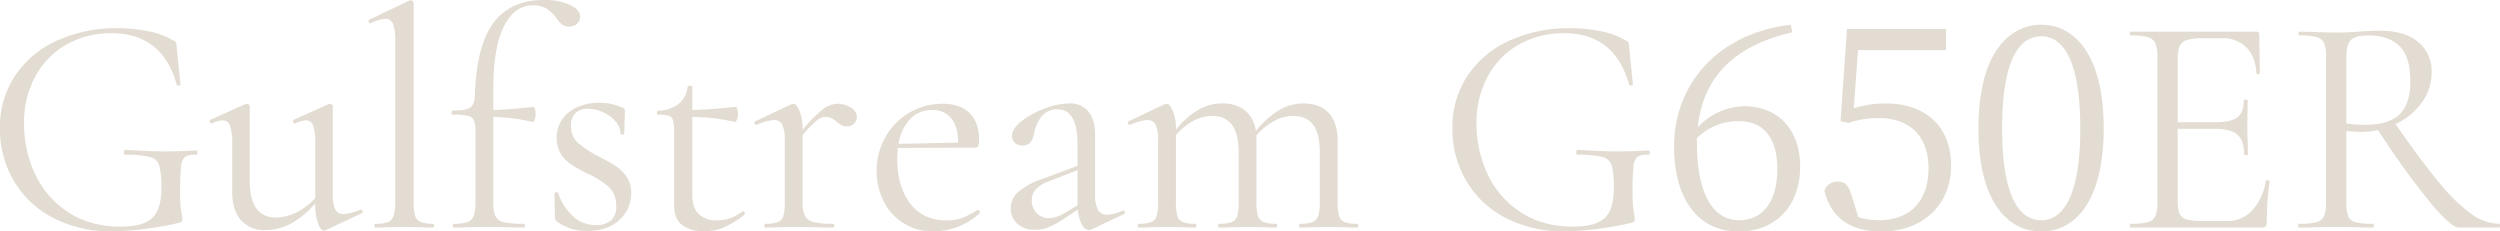 <svg id="kizai_txt_gulf.svg" data-name="kizai/txt_gulf.svg" xmlns="http://www.w3.org/2000/svg" width="797.621" height="73.85" viewBox="0 0 797.621 73.85">
  <defs>
    <style>
      .cls-1 {
        fill: #e3dcd2;
        fill-rule: evenodd;
      }
    </style>
  </defs>
  <path id="Gulfstream_G650ER" data-name="Gulfstream G650ER" class="cls-1" d="M436.6,1841.42a102.133,102.133,0,0,0,21.2-2.7,2.466,2.466,0,0,0,.9-0.4,1.172,1.172,0,0,0,.2-0.8,18.363,18.363,0,0,0-.35-2.4,40.122,40.122,0,0,1-.35-6.4,71.507,71.507,0,0,1,.3-8.05,4.5,4.5,0,0,1,1.25-3,5.411,5.411,0,0,1,3.45-.65c0.333,0,.5-0.24.5-0.7a0.858,0.858,0,0,0-.15-0.45,0.416,0.416,0,0,0-.35-0.25q-5.3.3-9.9,0.3-4.8,0-12.6-.5a0.415,0.415,0,0,0-.35.25,1.032,1.032,0,0,0-.15.55c0,0.53.2,0.8,0.6,0.8a29.861,29.861,0,0,1,7.85.7,4.08,4.08,0,0,1,2.9,2.75,27.34,27.34,0,0,1,.65,7.25q0,6.69-2.9,9.45-2.9,2.745-10,2.75-9.9,0-16.9-4.65a29.137,29.137,0,0,1-10.5-12.15,37.384,37.384,0,0,1-3.5-16,30.779,30.779,0,0,1,3.65-15.25,25.492,25.492,0,0,1,10-10.1,28.66,28.66,0,0,1,14.25-3.55q16.2,0,20.8,16.4a0.482,0.482,0,0,0,.65.3c0.365-.07.55-0.2,0.55-0.4l-1.2-11.8a8.918,8.918,0,0,0-.2-1.5,1.738,1.738,0,0,0-.9-0.7,24.528,24.528,0,0,0-7.8-2.9,47.765,47.765,0,0,0-10-1,45.623,45.623,0,0,0-19.15,3.9,31.637,31.637,0,0,0-13.45,11.15,29.525,29.525,0,0,0-4.9,16.95,32.585,32.585,0,0,0,4.3,16.5,30.884,30.884,0,0,0,12.45,11.9,39.757,39.757,0,0,0,19.15,4.4h0Zm79.1-6.9a16.823,16.823,0,0,1-5.3,1.4,2.812,2.812,0,0,1-2.7-1.5,11.056,11.056,0,0,1-.8-4.9v-28a0.684,0.684,0,0,0-.35-0.55,1.121,1.121,0,0,0-.65-0.25l-0.3.1-11.1,5c-0.267.06-.35,0.28-0.25,0.65a0.6,0.6,0,0,0,.55.55h0.1a7.883,7.883,0,0,1,3.4-1,2.352,2.352,0,0,1,2.35,1.7,17.585,17.585,0,0,1,.65,5.7v17.4a21.093,21.093,0,0,1-6,4.55,14.458,14.458,0,0,1-6.5,1.65q-8.4,0-8.4-11.6v-23.9a0.684,0.684,0,0,0-.35-0.55,1.121,1.121,0,0,0-.65-0.25l-0.4.1-11.1,5c-0.267.06-.334,0.28-0.2,0.65a0.678,0.678,0,0,0,.6.55h0.1a7.883,7.883,0,0,1,3.4-1,2.389,2.389,0,0,1,2.3,1.75,16.47,16.47,0,0,1,.7,5.65v15.3q0,6,2.8,9.15a9.892,9.892,0,0,0,7.8,3.15,17.271,17.271,0,0,0,8.1-2.05,28.478,28.478,0,0,0,7.8-6.45v0.4a16.779,16.779,0,0,0,.9,6c0.6,1.53,1.233,2.3,1.9,2.3l0.4-.1,11.7-5.5a0.48,0.48,0,0,0,.25-0.65,0.561,0.561,0,0,0-.55-0.45h-0.2Zm4.8,5.7c1.6,0,2.866-.04,3.8-0.1l5.4-.1,5.6,0.1c0.933,0.06,2.133.1,3.6,0.1q0.3,0,.3-0.6t-0.3-.6a10.05,10.05,0,0,1-4-.6,3.18,3.18,0,0,1-1.75-2,15.177,15.177,0,0,1-.45-4.3v-63.6a0.684,0.684,0,0,0-.35-0.55,1.056,1.056,0,0,0-.55-0.25,1.069,1.069,0,0,0-.5.1l-12.8,6.1q-0.3.09-.15,0.6a0.55,0.55,0,0,0,.45.5H519a12.674,12.674,0,0,1,4.6-1.4,2.508,2.508,0,0,1,2.5,1.6,13.984,13.984,0,0,1,.7,5.2v51.7a14.24,14.24,0,0,1-.5,4.35,3.2,3.2,0,0,1-1.8,2,11.032,11.032,0,0,1-4,.55q-0.3,0-.3.6t0.3,0.6h0Zm53.7-72.6q-10.6,0-16.05,7.3t-5.95,23.5c-0.067,1.73-.584,2.91-1.55,3.55s-2.817.95-5.55,0.95c-0.2,0-.3.21-0.3,0.65s0.1,0.65.3,0.65a22.824,22.824,0,0,1,4.85.35,2.688,2.688,0,0,1,1.95,1.4,9.313,9.313,0,0,1,.5,3.65v22.5a12.964,12.964,0,0,1-.55,4.4,3.333,3.333,0,0,1-1.95,1.95,13.1,13.1,0,0,1-4.4.55q-0.3,0-.3.6t0.3,0.6c1.733,0,3.066-.04,4-0.1l5.6-.1q4.3,0,6.4.1l6.4,0.1q0.3,0,.3-0.6t-0.3-.6a29.349,29.349,0,0,1-6.4-.5,3.86,3.86,0,0,1-2.7-1.9,10.72,10.72,0,0,1-.7-4.5v-27.2a60.3,60.3,0,0,1,12.5,1.6q0.4,0.09.7-.75a4.974,4.974,0,0,0,.3-1.65,6.221,6.221,0,0,0-.2-1.7,0.76,0.76,0,0,0-.5-0.7q-8.2.9-12.8,1v-6.4q0-13.6,3.4-20.3t9.2-6.7a8.327,8.327,0,0,1,4.35,1.05,11.122,11.122,0,0,1,3.25,3.15,7.949,7.949,0,0,0,1.9,2,3.7,3.7,0,0,0,2.1.6,3.816,3.816,0,0,0,2.45-.85,2.862,2.862,0,0,0,1.05-2.35q0-2.2-3.25-3.75a19.351,19.351,0,0,0-8.35-1.55h0Zm8.7,40.1a5.271,5.271,0,0,1,1.45-4.05,5.566,5.566,0,0,1,3.95-1.35,11.335,11.335,0,0,1,4.8,1.1,11.461,11.461,0,0,1,4,2.95,5.943,5.943,0,0,1,1.6,3.95c0,0.13.2,0.2,0.6,0.2s0.6-.07.6-0.2l0.1-4.2c0.066-.74.1-1.77,0.1-3.1a1.226,1.226,0,0,0-.15-0.65,1.334,1.334,0,0,0-.75-0.45,17.439,17.439,0,0,0-7.3-1.5,16.168,16.168,0,0,0-9.55,2.85,10.519,10.519,0,0,0-2.7,13.45,11.525,11.525,0,0,0,3.3,3.4,47.165,47.165,0,0,0,5.25,2.9,29.021,29.021,0,0,1,6.75,4.25,7.788,7.788,0,0,1,2.35,5.85,5.631,5.631,0,0,1-1.5,4.7,7.072,7.072,0,0,1-5,1.6,10.56,10.56,0,0,1-7.05-2.6,18.327,18.327,0,0,1-4.95-7.6,0.534,0.534,0,0,0-.65-0.25c-0.367.03-.55,0.15-0.55,0.35l0.2,7.8a1.354,1.354,0,0,0,.6,1.2,16.388,16.388,0,0,0,9.6,3q6.5,0,10.3-3.5a11.248,11.248,0,0,0,3.8-8.6,8.988,8.988,0,0,0-1.4-5.1,12,12,0,0,0-3.35-3.4,57.629,57.629,0,0,0-5.45-3.1,34.381,34.381,0,0,1-6.7-4.35,7.067,7.067,0,0,1-2.3-5.55h0Zm54.6,27.4a12.758,12.758,0,0,1-8,2.8,8.045,8.045,0,0,1-5.85-2q-2.05-2.01-2.05-6.1v-24.9a61.31,61.31,0,0,1,13.5,1.6c0.265,0.06.516-.19,0.75-0.75a4.353,4.353,0,0,0,.35-1.65,5.24,5.24,0,0,0-.25-1.65,1.011,1.011,0,0,0-.45-0.75q-8.9.9-13.9,1v-7.4c0-.2-0.234-0.3-0.7-0.3-0.534,0-.8.1-0.8,0.3a8,8,0,0,1-2.9,5.45,10.41,10.41,0,0,1-6.5,2.15c-0.267,0-.4.21-0.4,0.65s0.133,0.65.4,0.65a11.259,11.259,0,0,1,3.4.35,2.094,2.094,0,0,1,1.35,1.45,13.588,13.588,0,0,1,.35,3.7v23.5q0,4.4,2.7,6.3a11.764,11.764,0,0,0,6.9,1.9,16.172,16.172,0,0,0,6.15-1.2,28.983,28.983,0,0,0,6.65-4.1,0.47,0.47,0,0,0,.1-0.65,0.645,0.645,0,0,0-.6-0.45Zm30.4-34.4a7.864,7.864,0,0,0-4.6,1.75,43.491,43.491,0,0,0-6.5,6.55v-0.1a14.906,14.906,0,0,0-1-5.9c-0.667-1.54-1.3-2.3-1.9-2.3l-0.6.1-11.6,5.5a0.476,0.476,0,0,0-.25.65,0.56,0.56,0,0,0,.55.45h0.2a17.523,17.523,0,0,1,5.4-1.5,2.815,2.815,0,0,1,2.7,1.5,11.041,11.041,0,0,1,.8,4.9v19.8a15.647,15.647,0,0,1-.45,4.4,3.029,3.029,0,0,1-1.75,1.95,11.032,11.032,0,0,1-4,.55q-0.3,0-.3.6t0.3,0.6c1.533,0,2.733-.04,3.6-0.1l5.5-.1,7.4,0.1c1.265,0.06,2.966.1,5.1,0.1,0.266,0,.4-0.2.4-0.6s-0.134-.6-0.4-0.6a25.764,25.764,0,0,1-6.2-.55,4.186,4.186,0,0,1-2.75-1.95,9.771,9.771,0,0,1-.75-4.4v-21.4a36.481,36.481,0,0,1,4.55-4.7,4.582,4.582,0,0,1,2.75-1.1,4.163,4.163,0,0,1,1.9.4,7.582,7.582,0,0,1,1.7,1.2,13,13,0,0,0,1.55,1.05,3.263,3.263,0,0,0,1.55.35,3.21,3.21,0,0,0,2.45-.9,3.1,3.1,0,0,0,.85-2.2,3.419,3.419,0,0,0-2-2.9,8.045,8.045,0,0,0-4.2-1.2h0Zm44.7,33.9a27.736,27.736,0,0,1-4.85,2.5,14.874,14.874,0,0,1-5.15.8q-7.4,0-11.5-5.4t-4.1-14.1q0-1.41.2-3.6l24.8-.1a0.868,0.868,0,0,0,.85-0.6,5.739,5.739,0,0,0,.25-2q0-5.4-3-8.4t-8.6-3a20.813,20.813,0,0,0-18.3,10.65,21.637,21.637,0,0,0-2.8,10.85,21.138,21.138,0,0,0,2.15,9.4,17.164,17.164,0,0,0,16.15,9.8,21.647,21.647,0,0,0,14.6-5.8,0.533,0.533,0,0,0-.05-0.65,0.677,0.677,0,0,0-.55-0.35h-0.1Zm-14.4-31.9a7.375,7.375,0,0,1,6,2.65c1.466,1.76,2.2,4.35,2.2,7.75l-19,.4a14.652,14.652,0,0,1,3.7-7.95,9.53,9.53,0,0,1,7.1-2.85h0Zm60.7,32.1a13.2,13.2,0,0,1-4.9,1.3,3.178,3.178,0,0,1-3-1.6,10.9,10.9,0,0,1-.9-5.1v-18.7q0-4.9-2.1-7.5a7.48,7.48,0,0,0-6.2-2.6,22.315,22.315,0,0,0-7.7,1.6,27.674,27.674,0,0,0-7.4,4q-3.1,2.4-3.1,4.8a2.961,2.961,0,0,0,.85,2.1,3.206,3.206,0,0,0,2.45.9,3.074,3.074,0,0,0,2.7-1.15,7.2,7.2,0,0,0,1.1-2.95,12.3,12.3,0,0,1,2.35-5.15,6.125,6.125,0,0,1,5.15-2.25q6.3,0,6.3,11.2v6.8l-11,4.1a24.076,24.076,0,0,0-7.9,4.2,6.823,6.823,0,0,0-2.4,5.2,6.536,6.536,0,0,0,2.05,4.95,8.009,8.009,0,0,0,5.75,1.95,11.635,11.635,0,0,0,4-.7,24.251,24.251,0,0,0,4.4-2.3l5.2-3.4a12.074,12.074,0,0,0,1.3,4.75,2.815,2.815,0,0,0,2.3,1.75,1.823,1.823,0,0,0,.8-0.2l10.3-4.9a0.533,0.533,0,0,0,.3-0.65,0.489,0.489,0,0,0-.5-0.45h-0.2Zm-18.6.8a10.2,10.2,0,0,1-4.8,1.6,5.3,5.3,0,0,1-4.05-1.65,5.69,5.69,0,0,1-1.55-4.05,5.083,5.083,0,0,1,1.25-3.45,10.132,10.132,0,0,1,4.05-2.55l9.3-3.6v11.2Zm93.4,3.4a11.029,11.029,0,0,1-4-.55,3.024,3.024,0,0,1-1.75-1.95,15.647,15.647,0,0,1-.45-4.4v-19.4q0-6-2.85-9.05c-1.9-2.04-4.617-3.05-8.15-3.05a15.05,15.05,0,0,0-7.7,2.15,28.268,28.268,0,0,0-7.4,6.65,9.966,9.966,0,0,0-3.5-6.6,11.453,11.453,0,0,0-7.3-2.2,15.167,15.167,0,0,0-7.5,2,25.757,25.757,0,0,0-7.2,6.4v-0.1a14.906,14.906,0,0,0-1-5.9c-0.667-1.54-1.3-2.3-1.9-2.3l-0.6.1-11.6,5.5a0.476,0.476,0,0,0-.25.65,0.56,0.56,0,0,0,.55.45h0.2a17.523,17.523,0,0,1,5.4-1.5,2.814,2.814,0,0,1,2.7,1.5,11.041,11.041,0,0,1,.8,4.9v19.8a15.647,15.647,0,0,1-.45,4.4,3.026,3.026,0,0,1-1.75,1.95,11.032,11.032,0,0,1-4,.55q-0.3,0-.3.6t0.3,0.6c1.533,0,2.733-.04,3.6-0.1l5.5-.1,5.4,0.1c0.866,0.06,2.066.1,3.6,0.1q0.3,0,.3-0.6t-0.3-.6a11.025,11.025,0,0,1-4-.55,3.024,3.024,0,0,1-1.75-1.95,15.647,15.647,0,0,1-.45-4.4v-21.4a19.008,19.008,0,0,1,5.5-4.5,12.613,12.613,0,0,1,6-1.6q4.3,0,6.4,2.85c1.4,1.9,2.1,4.81,2.1,8.75v15.9a15.647,15.647,0,0,1-.45,4.4,3.026,3.026,0,0,1-1.75,1.95,11.032,11.032,0,0,1-4,.55q-0.3,0-.3.6t0.3,0.6c1.533,0,2.733-.04,3.6-0.1l5.5-.1,5.4,0.1c0.933,0.06,2.166.1,3.7,0.1q0.3,0,.3-0.6t-0.3-.6a11.029,11.029,0,0,1-4-.55,3.184,3.184,0,0,1-1.8-1.95,14.138,14.138,0,0,1-.5-4.4v-19.6a9.149,9.149,0,0,0-.1-1.6,20.283,20.283,0,0,1,5.65-4.65,12.633,12.633,0,0,1,6.05-1.65q4.4,0,6.5,2.85c1.4,1.9,2.1,4.81,2.1,8.75v15.9a14.24,14.24,0,0,1-.5,4.35,3.2,3.2,0,0,1-1.8,2,11.032,11.032,0,0,1-4,.55q-0.3,0-.3.6t0.3,0.6c1.533,0,2.766-.04,3.7-0.1l5.4-.1,5.4,0.1c0.933,0.06,2.165.1,3.7,0.1,0.266,0,.4-0.2.4-0.6s-0.134-.6-0.4-0.6h0Zm66.3,2.4a102.141,102.141,0,0,0,21.2-2.7,2.458,2.458,0,0,0,.9-0.4,1.172,1.172,0,0,0,.2-0.8,18.363,18.363,0,0,0-.35-2.4,40,40,0,0,1-.35-6.4,71.507,71.507,0,0,1,.3-8.05,4.5,4.5,0,0,1,1.25-3,5.411,5.411,0,0,1,3.45-.65c0.333,0,.5-0.24.5-0.7a0.858,0.858,0,0,0-.15-0.45,0.416,0.416,0,0,0-.35-0.25q-5.3.3-9.9,0.3-4.8,0-12.6-.5a0.415,0.415,0,0,0-.35.25,1.032,1.032,0,0,0-.15.55c0,0.53.2,0.8,0.6,0.8a29.861,29.861,0,0,1,7.85.7,4.079,4.079,0,0,1,2.9,2.75,27.34,27.34,0,0,1,.65,7.25q0,6.69-2.9,9.45-2.9,2.745-10,2.75-9.9,0-16.9-4.65a29.137,29.137,0,0,1-10.5-12.15,37.384,37.384,0,0,1-3.5-16,30.79,30.79,0,0,1,3.65-15.25,25.5,25.5,0,0,1,10-10.1,28.66,28.66,0,0,1,14.25-3.55q16.2,0,20.8,16.4a0.482,0.482,0,0,0,.65.3c0.366-.07.55-0.2,0.55-0.4l-1.2-11.8a8.918,8.918,0,0,0-.2-1.5,1.738,1.738,0,0,0-.9-0.7,24.528,24.528,0,0,0-7.8-2.9,47.765,47.765,0,0,0-10-1,45.623,45.623,0,0,0-19.15,3.9A31.642,31.642,0,0,0,869,1791.67a29.525,29.525,0,0,0-4.9,16.95,32.585,32.585,0,0,0,4.3,16.5,30.884,30.884,0,0,0,12.45,11.9,39.754,39.754,0,0,0,19.15,4.4h0Zm42.12-29.73a18.624,18.624,0,0,1,13.5-5.4c7.29,0,12.15,4.77,12.15,15.3,0,10.71-4.95,16.29-12.15,16.29-8.46,0-13.5-8.55-13.5-24.66v-1.53Zm29.968-36.18c-23.939,2.88-37.258,19.53-37.258,38.79,0,17.01,7.829,27.18,20.609,27.18,11.339,0,19.619-7.65,19.619-20.79,0-11.79-7.2-19.17-17.729-19.17a20.574,20.574,0,0,0-14.939,6.75c1.619-15.57,11.159-26.01,30.148-30.33Zm21.422,8.1h28.076v-6.75H990l-2.069,29.43,2.519,0.54a30.213,30.213,0,0,1,9.807-1.53c9.54,0,15.75,5.58,15.75,16.02,0,10.08-5.58,16.56-15.75,16.56a23.861,23.861,0,0,1-6.657-.99l-1.8-5.85c-1.17-4.23-2.251-5.49-4.77-5.49a4.237,4.237,0,0,0-4.23,2.97c2.07,8.64,8.459,12.96,18,12.96,13.59,0,22.41-8.64,22.41-21.06,0-12.69-8.46-19.8-20.88-19.8a34.326,34.326,0,0,0-10.167,1.53Zm45.986,25.02c0-23.13,6.03-29.43,12.51-29.43,6.3,0,12.42,6.39,12.42,29.43,0,22.77-6.12,29.25-12.42,29.25C1045.53,1837.88,1039.5,1831.49,1039.5,1808.63Zm12.51-33.12c-10.26,0-20.07,9-20.07,33.12,0,24.03,9.81,32.85,20.07,32.85,10.17,0,19.89-8.82,19.89-32.85C1071.9,1784.51,1062.18,1775.51,1052.01,1775.51Zm71.62,49.81a18.08,18.08,0,0,1-4.3,9.4,10.549,10.549,0,0,1-8,3.4h-8a18.371,18.371,0,0,1-5-.5,3.43,3.43,0,0,1-2.2-1.8,10.427,10.427,0,0,1-.6-4.1v-23h11.9q5.01,0,7.15,1.9c1.44,1.26,2.15,3.36,2.15,6.3,0,0.13.2,0.2,0.6,0.2s0.6-.07.6-0.2l-0.1-4.8c-0.06-1-.1-2.47-0.1-4.4l0.1-8.1c0-.14-0.2-0.2-0.6-0.2s-0.6.06-.6,0.2q0,3.8-2.05,5.4c-1.36,1.06-3.65,1.6-6.85,1.6h-12.2v-20.3a9.777,9.777,0,0,1,.65-4.05,3.7,3.7,0,0,1,2.3-1.9,17.508,17.508,0,0,1,5.15-.55h6.1a10.293,10.293,0,0,1,7.7,2.95c1.94,1.96,3,4.71,3.2,8.25a0.5,0.5,0,0,0,.6.25c0.34-.04.5-0.15,0.5-0.35l-0.2-12.3a0.8,0.8,0,0,0-.9-0.9h-40.2c-0.13,0-.2.2-0.2,0.6s0.07,0.6.2,0.6a20,20,0,0,1,5.55.55,3.641,3.641,0,0,1,2.4,1.95,10.949,10.949,0,0,1,.65,4.4v46.3a11.361,11.361,0,0,1-.65,4.45,3.535,3.535,0,0,1-2.4,1.95,22.216,22.216,0,0,1-5.55.5c-0.13,0-.2.2-0.2,0.6s0.07,0.6.2,0.6h41.9a1.762,1.762,0,0,0,1.25-.35,1.569,1.569,0,0,0,.35-1.15,93.317,93.317,0,0,1,.9-13.2,0.312,0.312,0,0,0-.25-0.3,1.383,1.383,0,0,0-.55-0.1c-0.26,0-.4.06-0.4,0.2h0Zm74.5,13.7a15.658,15.658,0,0,1-8.75-3,53.831,53.831,0,0,1-10.2-9.85q-5.745-6.855-14.15-18.95a21.7,21.7,0,0,0,8.35-6.85,16.225,16.225,0,0,0,3.15-9.75,11.877,11.877,0,0,0-4.3-9.6q-4.29-3.6-12.2-3.6-3,0-6.7.3c-0.86.06-1.93,0.13-3.2,0.2s-2.63.1-4.1,0.1q-2.6,0-6.8-.2l-4.9-.1q-0.3,0-.3.6t0.3,0.6a20,20,0,0,1,5.55.55,3.481,3.481,0,0,1,2.35,1.95,11.909,11.909,0,0,1,.6,4.4v46.3a11.361,11.361,0,0,1-.65,4.45,3.561,3.561,0,0,1-2.45,1.95,22.9,22.9,0,0,1-5.6.5c-0.13,0-.2.2-0.2,0.6s0.07,0.6.2,0.6c2.2,0,3.9-.04,5.1-0.1l6.8-.1,6.9,0.1c1.2,0.06,2.84.1,4.9,0.1q0.3,0,.3-0.6t-0.3-.6a22.326,22.326,0,0,1-5.55-.5,3.417,3.417,0,0,1-2.35-1.9,12.34,12.34,0,0,1-.6-4.5v-22.7q3.9,0.3,4.5.3a25.7,25.7,0,0,0,5.6-.6,261.322,261.322,0,0,0,16.4,22.8q6.9,8.3,9.4,8.3h12.9c0.14,0,.2-0.2.2-0.6s-0.06-.6-0.2-0.6h0Zm-48.8-32v-21q0-4.3,1.5-5.7c1-.94,2.8-1.4,5.4-1.4q6.6,0,10.05,3.4t3.45,11.2q0,7.1-3.35,10.5-3.345,3.39-11.15,3.4a38.8,38.8,0,0,1-5.9-.4h0Z" transform="translate(-400.719 -1767.62)"/>
</svg>
